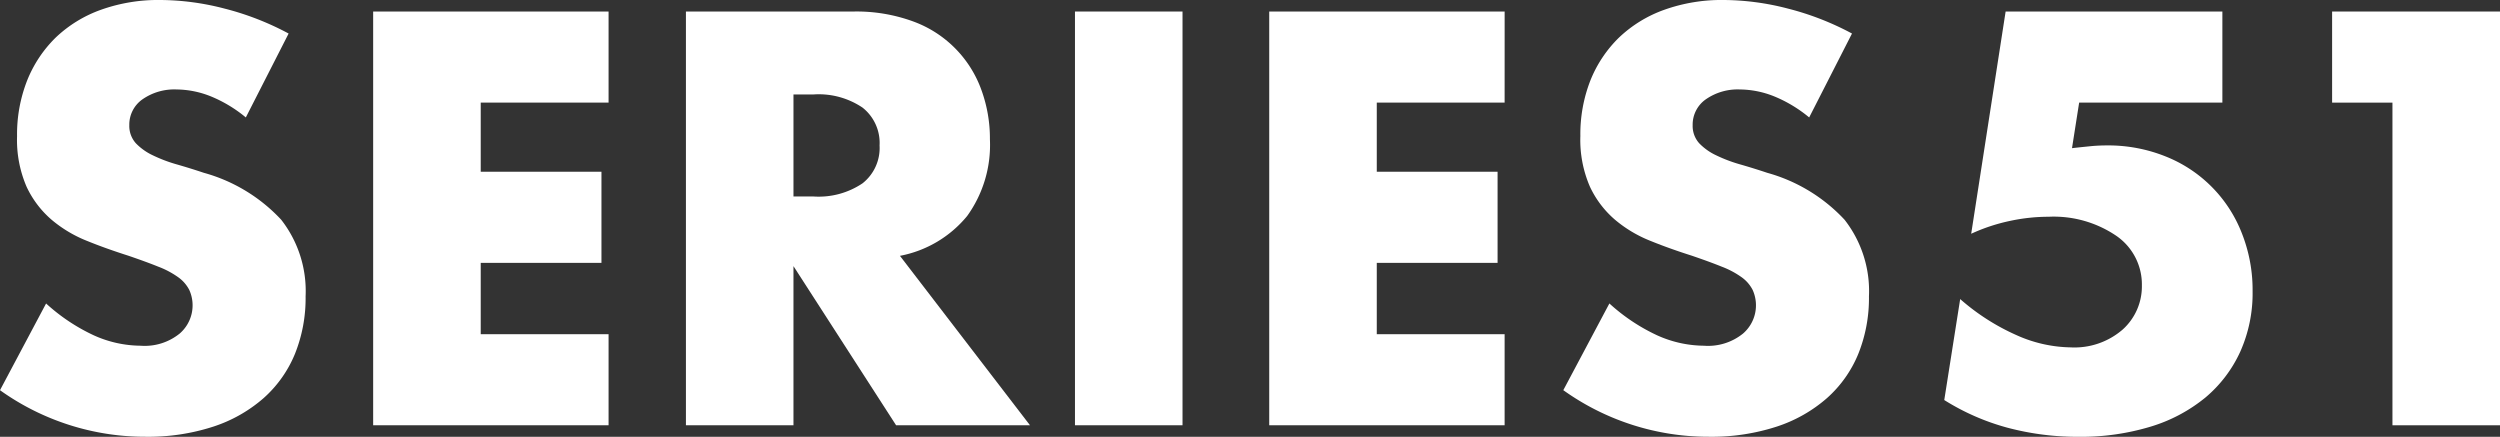 <svg xmlns="http://www.w3.org/2000/svg" width="102.584" height="17.923" viewBox="0 0 102.584 17.923">
  <rect x="0" y="0" width="102.584" height="17.923" fill="#333333" stroke="none"/>
  <g id="グループ_2346" data-name="グループ 2346" transform="translate(-30 -93)">
    <path id="パス_6602" data-name="パス 6602" d="M10.087,4.819a5.51,5.51,0,0,0-1.441-.867,3.848,3.848,0,0,0-1.4-.281,2.281,2.281,0,0,0-1.4.405,1.265,1.265,0,0,0-.54,1.061,1.059,1.059,0,0,0,.27.743,2.363,2.363,0,0,0,.709.5,6.028,6.028,0,0,0,.991.372q.551.159,1.092.34A6.806,6.806,0,0,1,11.54,9.018a4.755,4.755,0,0,1,1,3.143,6.126,6.126,0,0,1-.439,2.364,4.925,4.925,0,0,1-1.283,1.81,5.912,5.912,0,0,1-2.072,1.173,8.646,8.646,0,0,1-2.781.414A10.235,10.235,0,0,1,0,16.011l1.891-3.558A7.726,7.726,0,0,0,3.85,13.76a4.732,4.732,0,0,0,1.914.426,2.278,2.278,0,0,0,1.61-.5A1.531,1.531,0,0,0,7.768,11.9a1.458,1.458,0,0,0-.45-.52,3.6,3.6,0,0,0-.822-.437c-.338-.137-.748-.286-1.227-.45-.57-.182-1.13-.378-1.677-.6a5.253,5.253,0,0,1-1.464-.867,4.036,4.036,0,0,1-1.036-1.36A4.847,4.847,0,0,1,.7,5.586,6.043,6.043,0,0,1,1.115,3.3,5.125,5.125,0,0,1,2.285,1.542,5.241,5.241,0,0,1,4.132.405,6.976,6.976,0,0,1,6.575,0,10.624,10.624,0,0,1,9.209.351a11.557,11.557,0,0,1,2.634,1.025Z" transform="translate(30 93)" fill="#fff"/>
    <path id="パス_6603" data-name="パス 6603" d="M16.46,3.948H11.214V6.785h4.954v3.738H11.214V13.45H16.46v3.738H6.8V.21h9.66Z" transform="translate(38.512 93.263)" fill="#fff"/>
    <path id="パス_6604" data-name="パス 6604" d="M26.618,17.187H21.124l-4.211-6.53v6.53H12.5V.21h6.868a6.763,6.763,0,0,1,2.477.414A4.675,4.675,0,0,1,24.625,3.43a5.824,5.824,0,0,1,.349,2.026A4.981,4.981,0,0,1,24.04,8.6a4.7,4.7,0,0,1-2.758,1.635ZM16.913,7.8h.833a3.218,3.218,0,0,0,2-.54,1.846,1.846,0,0,0,.7-1.554,1.846,1.846,0,0,0-.7-1.554,3.218,3.218,0,0,0-2-.54h-.833Z" transform="translate(45.646 93.263)" fill="#fff"/>
    <rect id="長方形_857" data-name="長方形 857" width="4.413" height="16.977" transform="translate(74.11 93.473)" fill="#fff"/>
    <path id="パス_6605" data-name="パス 6605" d="M32.789,3.948H27.543V6.785H32.5v3.738H27.543V13.45h5.246v3.738H23.13V.21h9.66Z" transform="translate(58.951 93.263)" fill="#fff"/>
    <path id="パス_6606" data-name="パス 6606" d="M38.577,4.819a5.511,5.511,0,0,0-1.441-.867,3.848,3.848,0,0,0-1.4-.281,2.281,2.281,0,0,0-1.4.405,1.265,1.265,0,0,0-.54,1.061,1.059,1.059,0,0,0,.27.743,2.363,2.363,0,0,0,.709.5,6.028,6.028,0,0,0,.991.372q.551.159,1.092.34A6.817,6.817,0,0,1,40.03,9.018a4.755,4.755,0,0,1,1,3.143,6.126,6.126,0,0,1-.439,2.364,4.925,4.925,0,0,1-1.283,1.81,5.912,5.912,0,0,1-2.072,1.173,8.646,8.646,0,0,1-2.781.414,10.235,10.235,0,0,1-5.967-1.912l1.891-3.558A7.726,7.726,0,0,0,32.34,13.76a4.732,4.732,0,0,0,1.914.426,2.282,2.282,0,0,0,1.61-.5,1.531,1.531,0,0,0,.394-1.788,1.458,1.458,0,0,0-.45-.52,3.6,3.6,0,0,0-.822-.437c-.338-.137-.748-.286-1.227-.45-.572-.182-1.13-.378-1.677-.6a5.253,5.253,0,0,1-1.464-.867,4.036,4.036,0,0,1-1.036-1.36,4.813,4.813,0,0,1-.394-2.083A6.043,6.043,0,0,1,29.6,3.3a5.093,5.093,0,0,1,1.171-1.756A5.241,5.241,0,0,1,32.622.405,6.976,6.976,0,0,1,35.065,0,10.624,10.624,0,0,1,37.7.351a11.558,11.558,0,0,1,2.634,1.025Z" transform="translate(65.66 93)" fill="#fff"/>
    <path id="パス_6607" data-name="パス 6607" d="M46.846,3.948H40.969l-.293,1.869c.27-.032.518-.056.743-.079s.457-.034.7-.034a6.314,6.314,0,0,1,2.387.448,5.547,5.547,0,0,1,3.13,3.132,6.326,6.326,0,0,1,.45,2.407,5.871,5.871,0,0,1-.507,2.479,5.36,5.36,0,0,1-1.43,1.88A6.507,6.507,0,0,1,43.9,17.244a9.859,9.859,0,0,1-2.95.417,11.2,11.2,0,0,1-2.916-.372,9.564,9.564,0,0,1-2.6-1.137l.653-4.143a9.078,9.078,0,0,0,2.3,1.475,5.613,5.613,0,0,0,2.229.507,3.019,3.019,0,0,0,2.139-.732,2.381,2.381,0,0,0,.788-1.813,2.416,2.416,0,0,0-1.058-2.038,4.57,4.57,0,0,0-2.77-.777,7.56,7.56,0,0,0-1.576.169,7.478,7.478,0,0,0-1.6.529L37.952.21h8.894Z" transform="translate(74.346 93.263)" fill="#fff"/>
    <path id="パス_6608" data-name="パス 6608" d="M44.976,3.948H42.5V.21h6.89V17.188H44.976Z" transform="translate(83.195 93.263)" fill="#fff"/>
  </g>
</svg>
